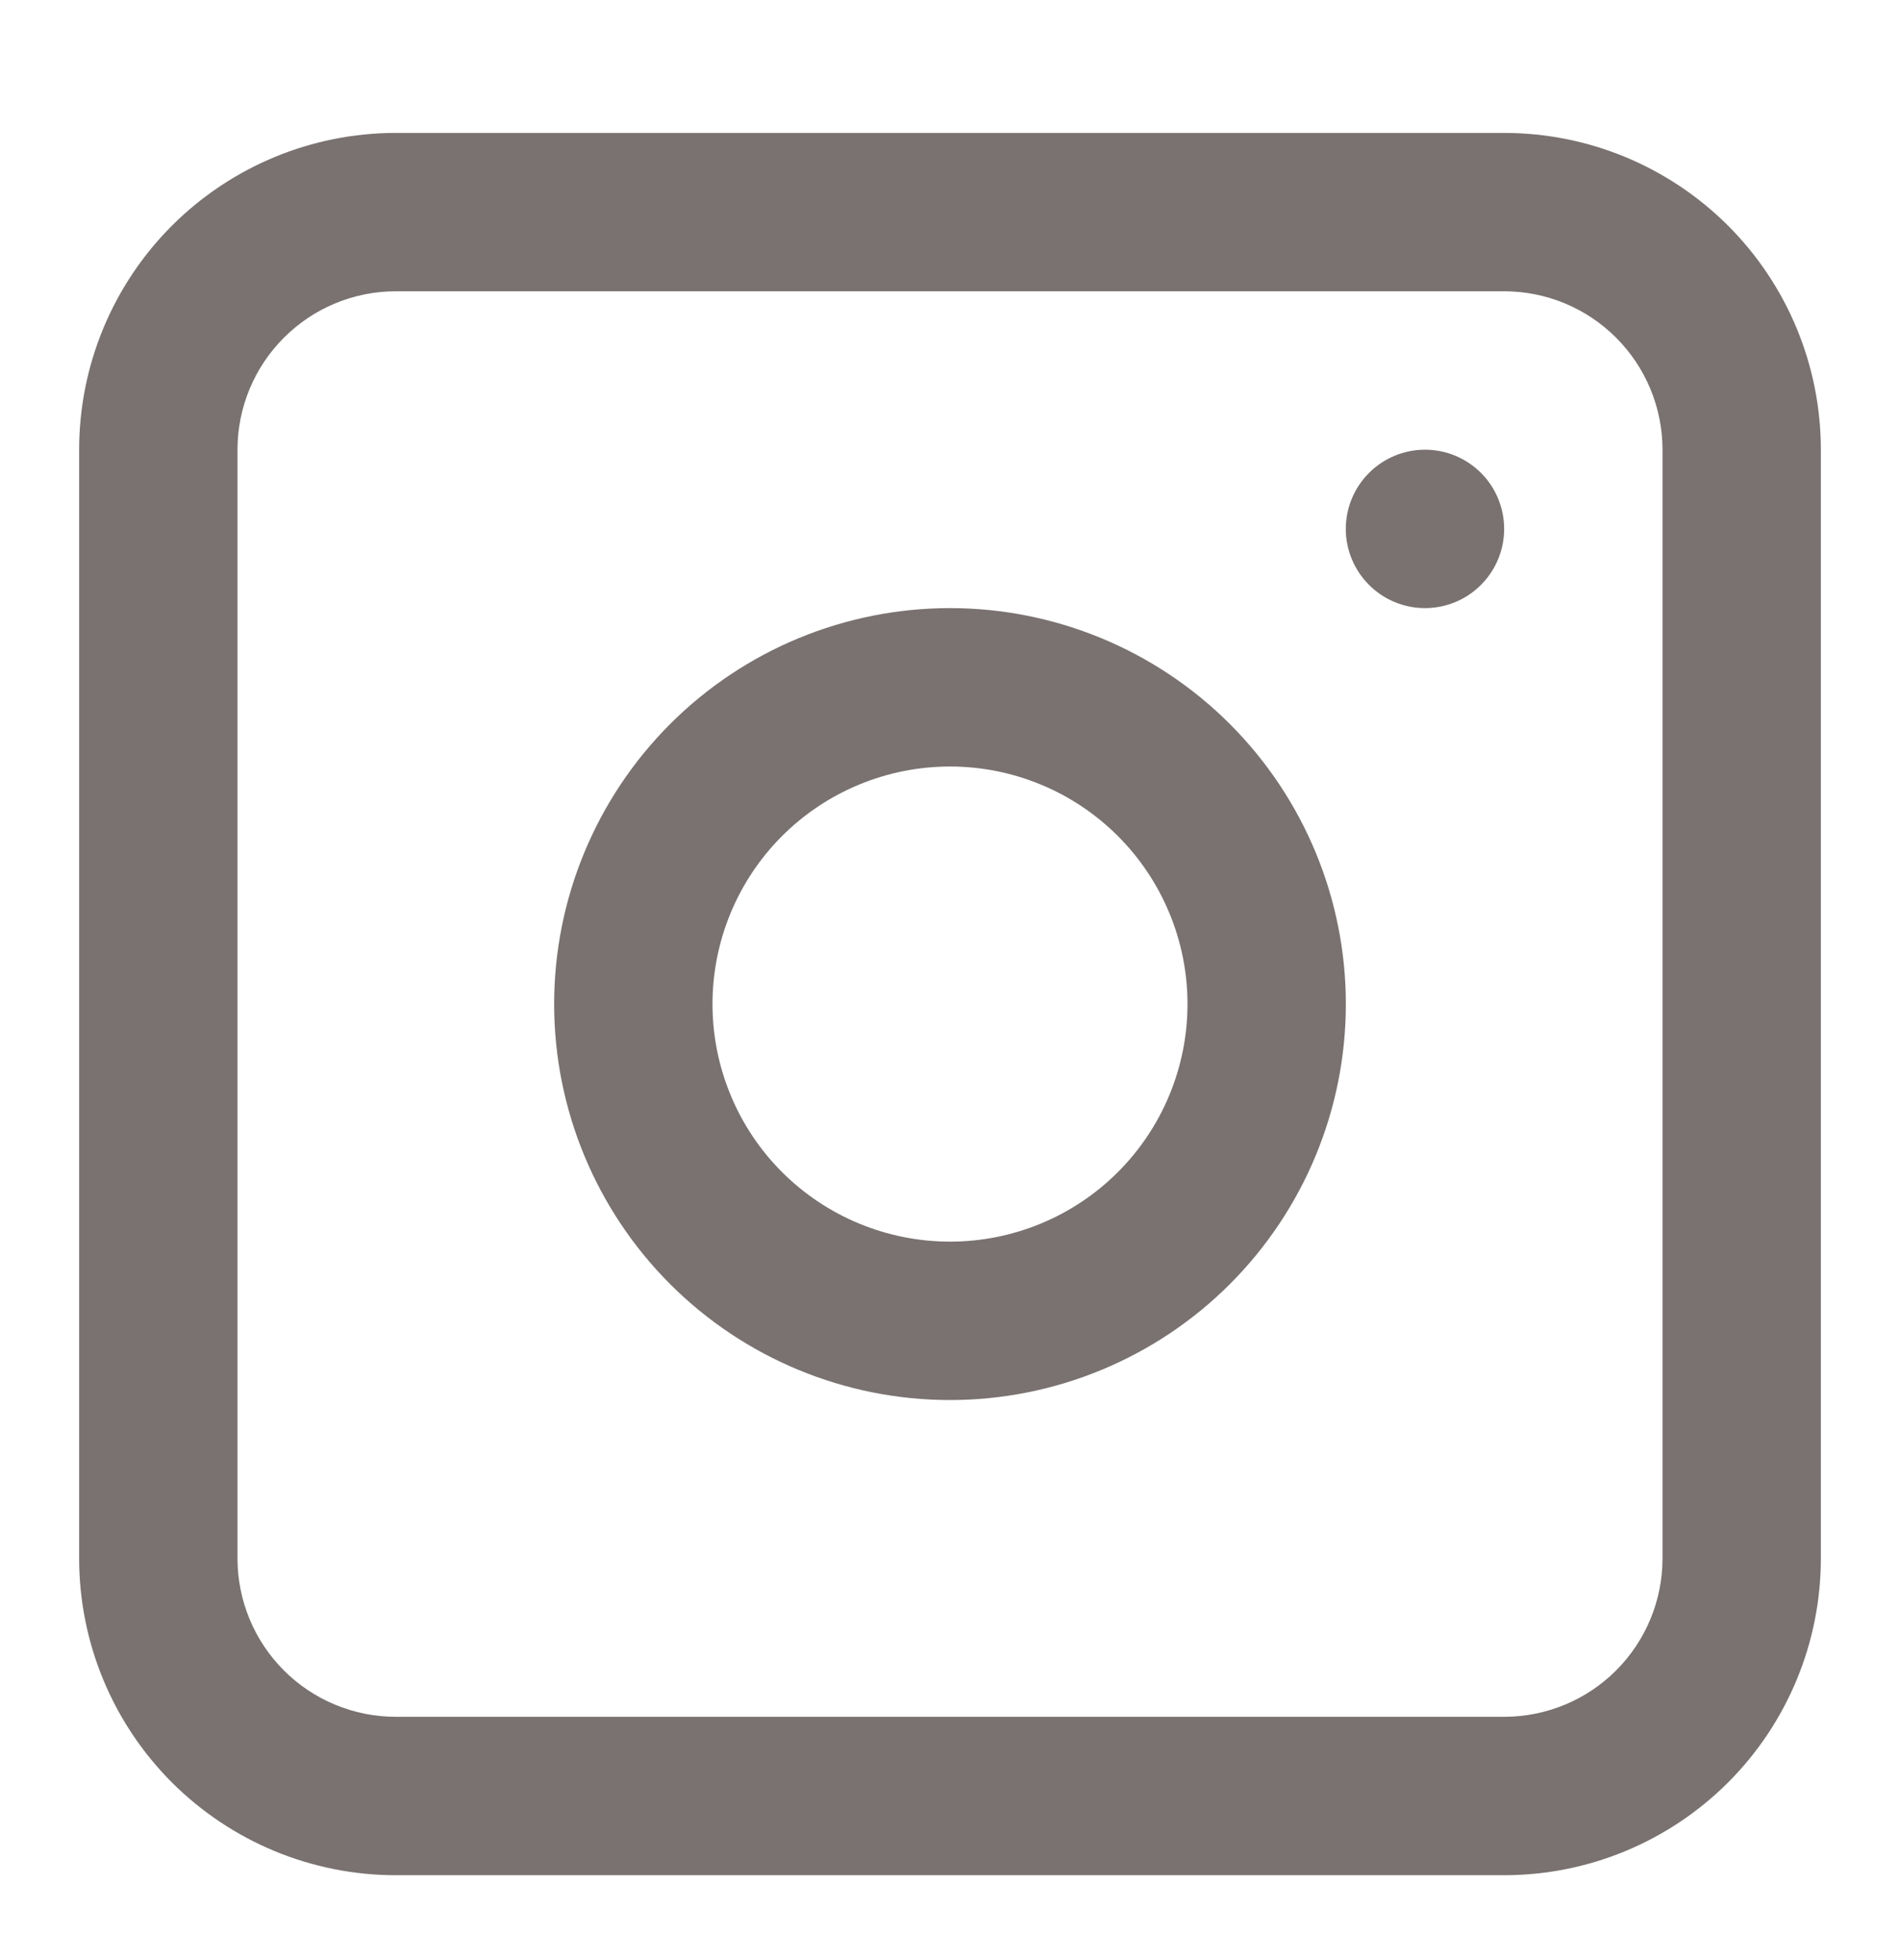 <svg xmlns="http://www.w3.org/2000/svg" fill="none" viewBox="0 0 32 33" height="33" width="32">
<path fill="#797271" d="M16 10.238C14.232 10.238 12.536 10.94 11.286 12.19C10.036 13.441 9.333 15.136 9.333 16.904C9.333 18.673 10.036 20.368 11.286 21.619C12.536 22.869 14.232 23.571 16 23.571C17.768 23.571 19.464 22.869 20.714 21.619C21.964 20.368 22.667 18.673 22.667 16.904C22.667 15.136 21.964 13.441 20.714 12.19C19.464 10.94 17.768 10.238 16 10.238ZM12 16.904C12 17.965 12.421 18.983 13.171 19.733C13.922 20.483 14.939 20.904 16 20.904C17.061 20.904 18.078 20.483 18.828 19.733C19.578 18.983 20 17.965 20 16.904C20 15.844 19.578 14.826 18.828 14.076C18.078 13.326 17.061 12.905 16 12.905C14.939 12.905 13.922 13.326 13.171 14.076C12.421 14.826 12 15.844 12 16.904Z" clip-rule="evenodd" fill-rule="evenodd"></path>
<path fill="#797271" d="M24 7.571C23.646 7.571 23.307 7.712 23.057 7.962C22.807 8.212 22.666 8.551 22.666 8.905C22.666 9.258 22.807 9.597 23.057 9.847C23.307 10.098 23.646 10.238 24 10.238C24.354 10.238 24.693 10.098 24.943 9.847C25.193 9.597 25.333 9.258 25.333 8.905C25.333 8.551 25.193 8.212 24.943 7.962C24.693 7.712 24.354 7.571 24 7.571Z"></path>
<path fill="#797271" d="M6.667 2.238C5.252 2.238 3.896 2.8 2.895 3.8C1.895 4.8 1.333 6.157 1.333 7.571V26.238C1.333 27.652 1.895 29.009 2.895 30.009C3.896 31.009 5.252 31.571 6.667 31.571H25.333C26.748 31.571 28.104 31.009 29.105 30.009C30.105 29.009 30.667 27.652 30.667 26.238V7.571C30.667 6.157 30.105 4.8 29.105 3.8C28.104 2.8 26.748 2.238 25.333 2.238H6.667ZM25.333 4.904H6.667C5.959 4.904 5.281 5.185 4.781 5.686C4.281 6.186 4 6.864 4 7.571V26.238C4 26.945 4.281 27.623 4.781 28.123C5.281 28.623 5.959 28.904 6.667 28.904H25.333C26.041 28.904 26.719 28.623 27.219 28.123C27.719 27.623 28 26.945 28 26.238V7.571C28 6.864 27.719 6.186 27.219 5.686C26.719 5.185 26.041 4.904 25.333 4.904Z" clip-rule="evenodd" fill-rule="evenodd"></path>
</svg>
